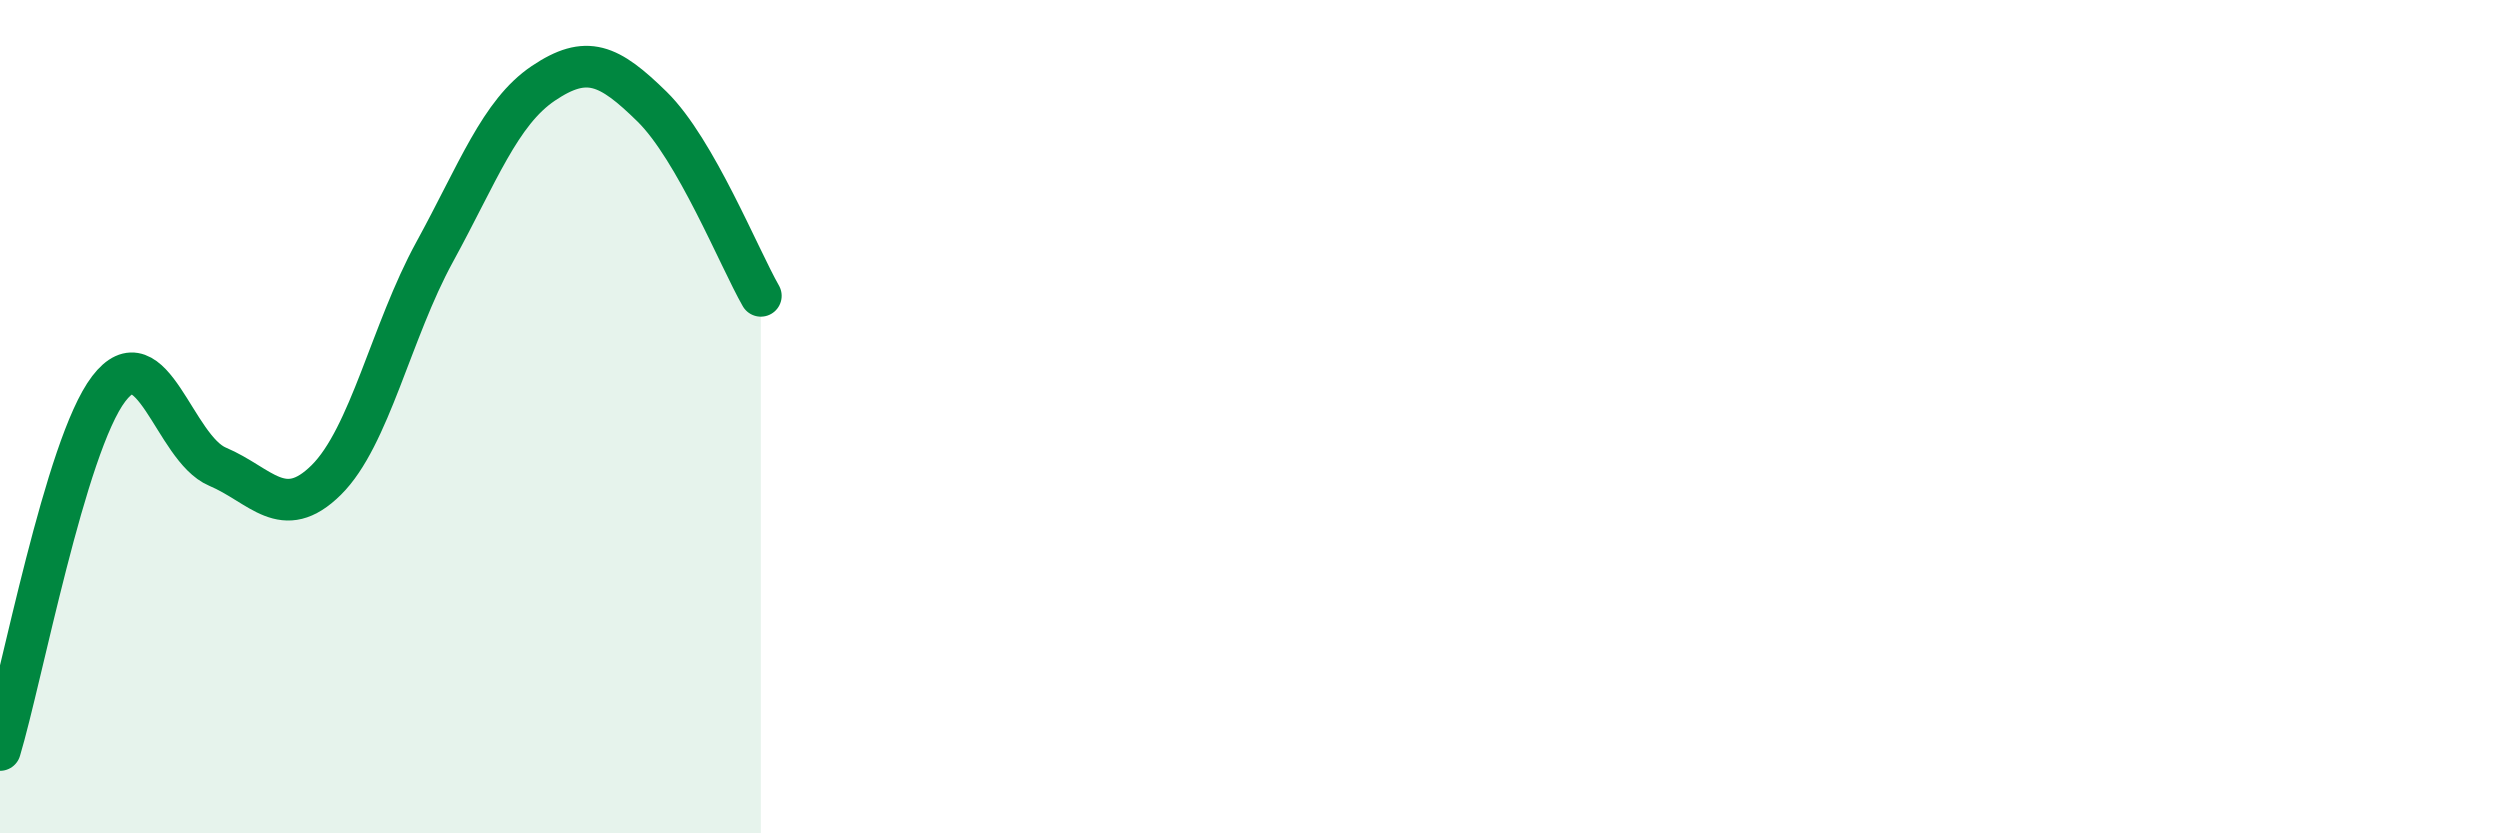 
    <svg width="60" height="20" viewBox="0 0 60 20" xmlns="http://www.w3.org/2000/svg">
      <path
        d="M 0,18 C 0.52,16.27 1.57,10.69 2.61,9.33 C 3.65,7.97 4.18,10.76 5.22,11.2 C 6.26,11.64 6.79,12.55 7.83,11.52 C 8.87,10.49 9.39,7.95 10.43,6.05 C 11.47,4.15 12,2.7 13.04,2 C 14.08,1.3 14.61,1.54 15.65,2.56 C 16.69,3.58 17.74,6.19 18.26,7.1L18.26 20L0 20Z"
        fill="#008740"
        opacity="0.1"
        stroke-linecap="round"
        stroke-linejoin="round"
      />
      <path
        d="M 0,18 C 0.52,16.27 1.57,10.69 2.61,9.33 C 3.65,7.97 4.18,10.76 5.22,11.2 C 6.26,11.64 6.79,12.55 7.83,11.52 C 8.87,10.49 9.39,7.95 10.43,6.05 C 11.47,4.15 12,2.7 13.04,2 C 14.08,1.3 14.61,1.54 15.65,2.56 C 16.69,3.58 17.74,6.19 18.26,7.1"
        stroke="#008740"
        stroke-width="1"
        fill="none"
        stroke-linecap="round"
        stroke-linejoin="round"
      />
    </svg>
  